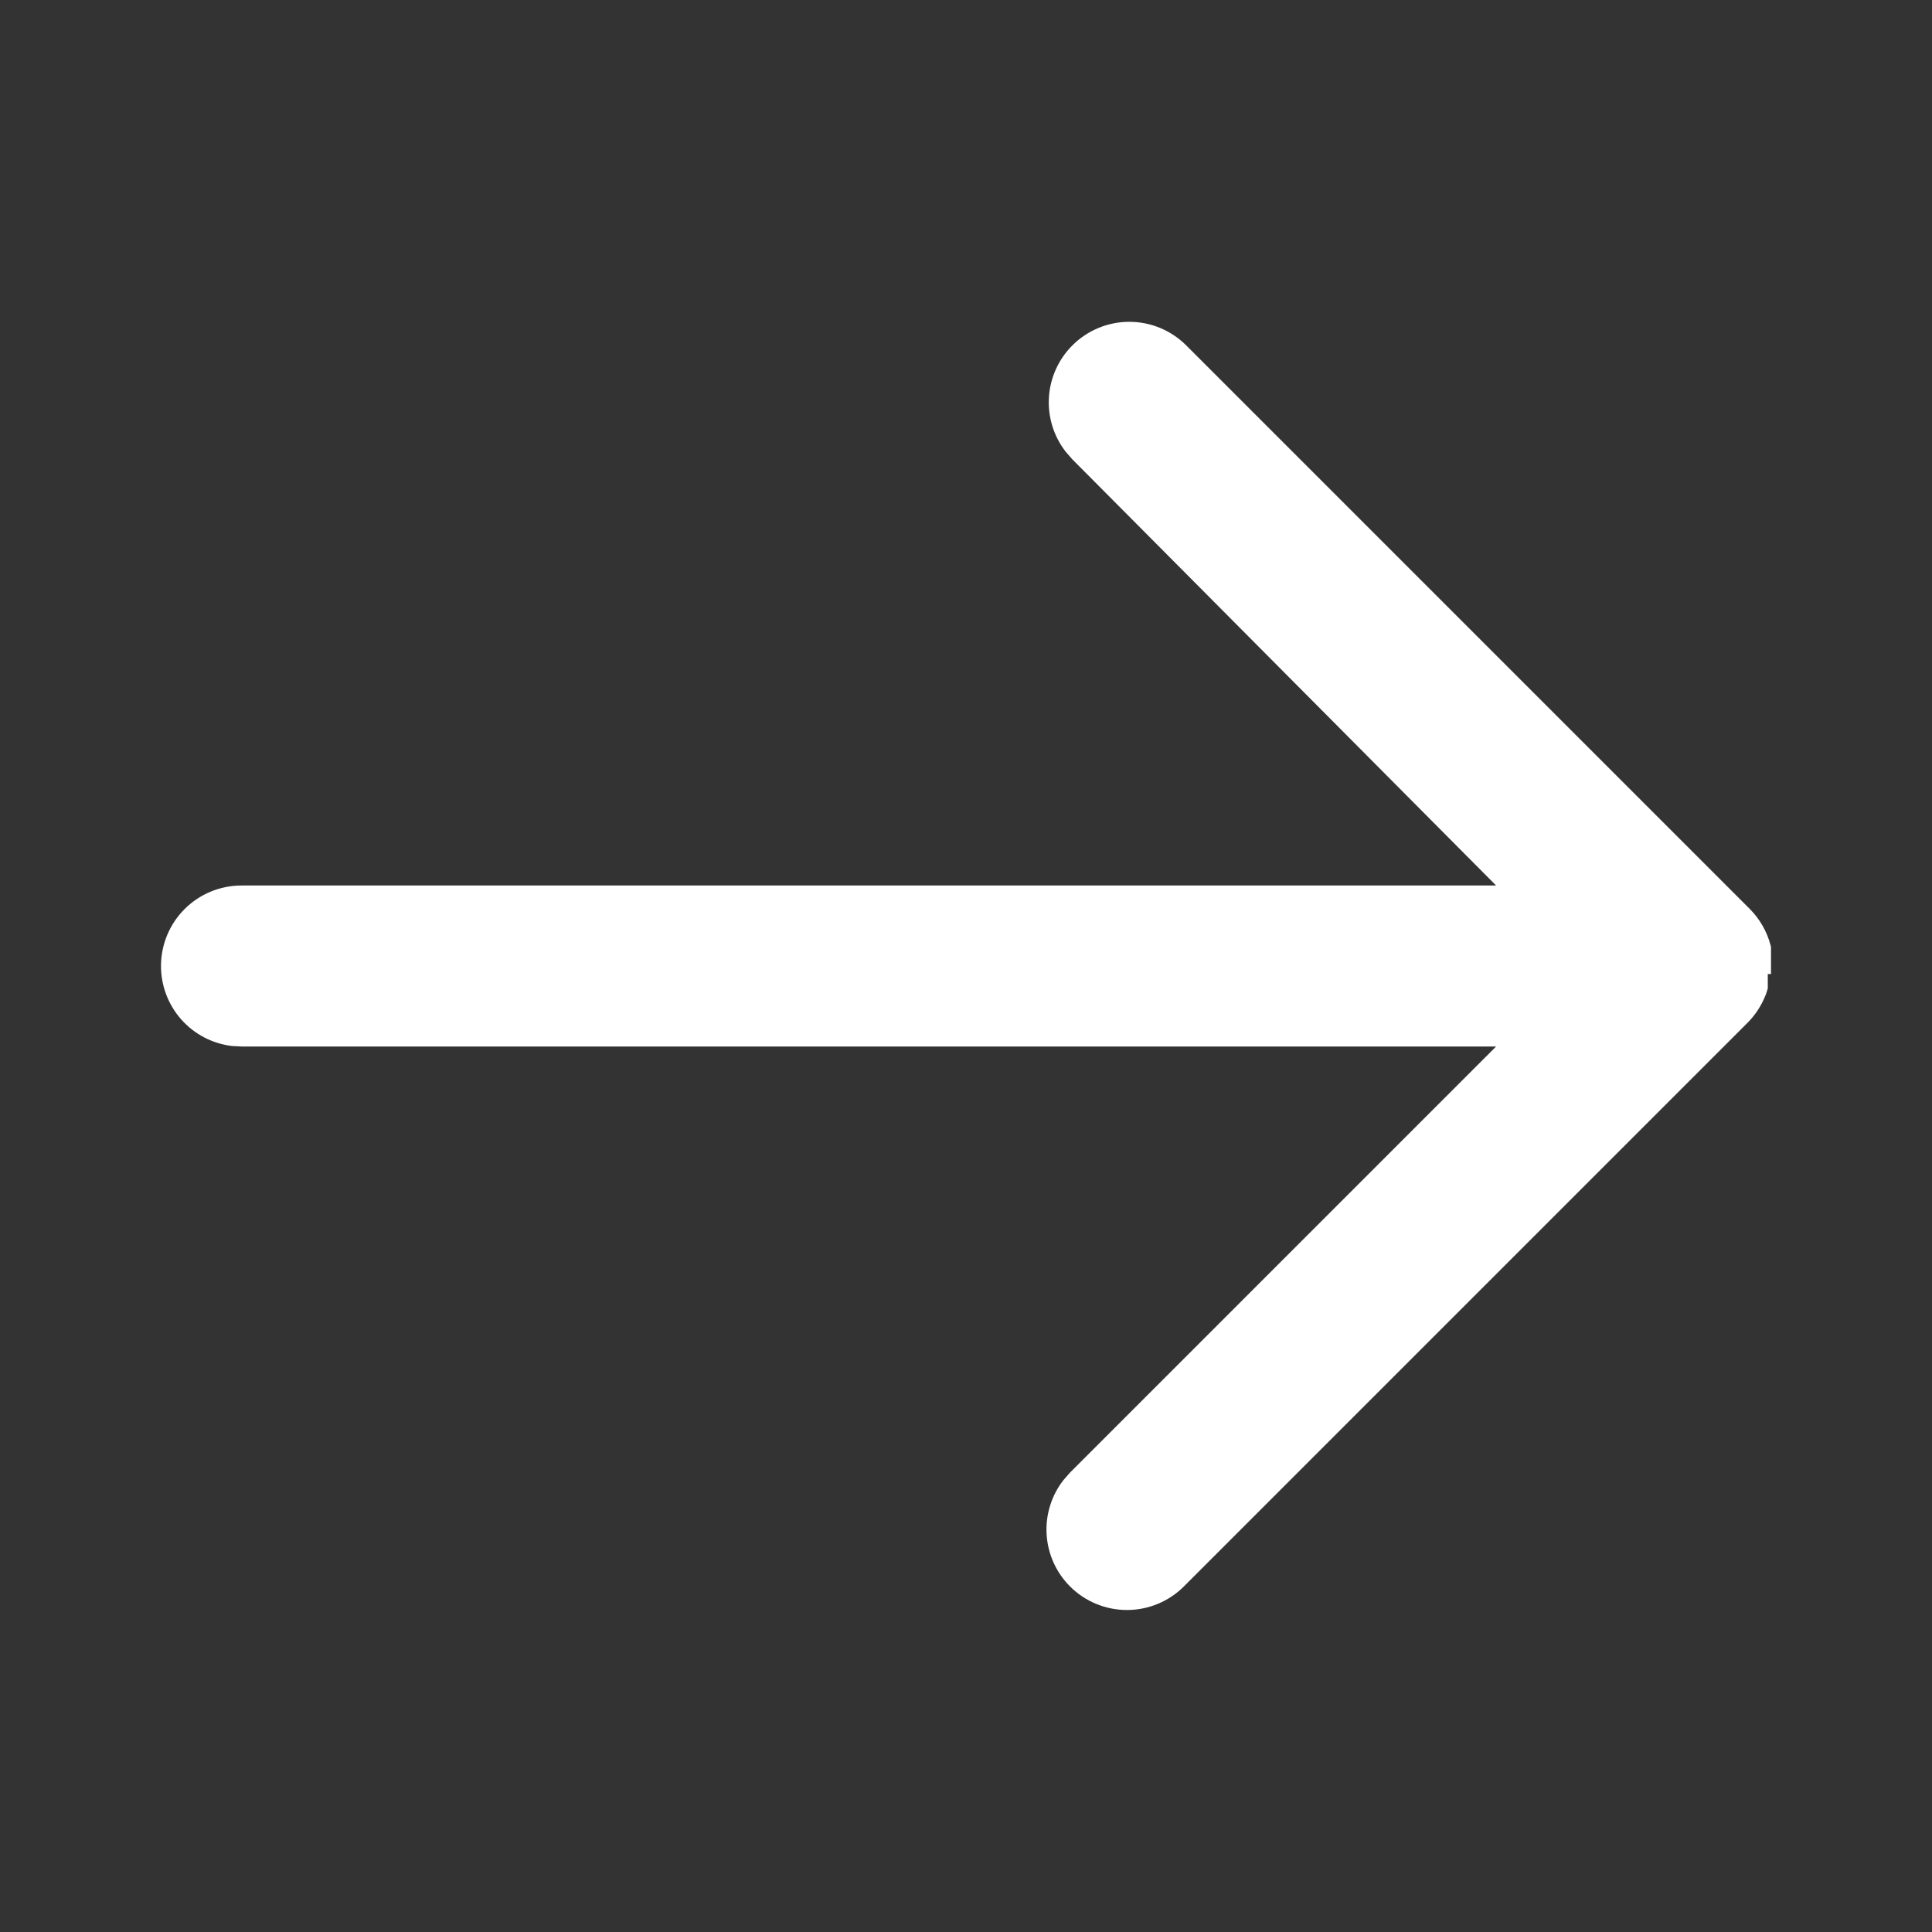 <svg id="Icons_Sepet" data-name="Icons / Sepet" xmlns="http://www.w3.org/2000/svg" xmlns:xlink="http://www.w3.org/1999/xlink" width="24" height="24" viewBox="0 0 24 24">
  <rect x="0" y="0" width="24" height="24" fill="#333333" stroke="none"/>
  <defs>
    <clipPath id="clip-path">
      <path id="Combined_Shape" data-name="Combined Shape" d="M-7.293,15.707l7-7A1,1,0,0,0-.07,8.368v0l.008-.02v0l.006-.017Q-.047,8.3-.04,8.28v0l0-.017V8.255l0-.017V8.233l0-.017V8.21l0-.016V8.187l0-.016V8.162h0l0-.013V8.138l0-.012V8.1H0V8.026H0v0s0-.008,0-.012S0,8,0,8H0s0-.007,0-.01,0-.008,0-.011V7.955H0V7.867l0-.012V7.847l0-.014V7.825l0-.015V7.8l0-.017v0l0-.019h0l-.005-.021a1,1,0,0,0-.259-.452l-7-7a1,1,0,0,0-1.415,0,1,1,0,0,0-.083,1.32l.083.095L-3.415,7H-19a1,1,0,0,0-1,1,1,1,0,0,0,.883.994L-19,9H-3.415l-5.293,5.293-.083.095a1,1,0,0,0,.083,1.319A1,1,0,0,0-8,16,1,1,0,0,0-7.293,15.707Z" transform="translate(22 4)" fill="none"/>
    </clipPath>
  </defs>
  <g id="Group_22" data-name="Group 22">
    <path id="Combined_Shape-2" data-name="Combined Shape" d="M-7.293,15.707l7-7A1,1,0,0,0-.07,8.368v0l.008-.02v0l.006-.017Q-.047,8.3-.04,8.28v0l0-.017V8.255l0-.017V8.233l0-.017V8.21l0-.016V8.187l0-.016V8.162h0l0-.013V8.138l0-.012V8.1H0V8.026H0v0s0-.008,0-.012S0,8,0,8H0s0-.007,0-.01,0-.008,0-.011V7.955H0V7.867l0-.012V7.847l0-.014V7.825l0-.015V7.8l0-.017v0l0-.019h0l-.005-.021a1,1,0,0,0-.259-.452l-7-7a1,1,0,0,0-1.415,0,1,1,0,0,0-.083,1.32l.083.095L-3.415,7H-19a1,1,0,0,0-1,1,1,1,0,0,0,.883.994L-19,9H-3.415l-5.293,5.293-.083.095a1,1,0,0,0,.083,1.319A1,1,0,0,0-8,16,1,1,0,0,0-7.293,15.707Z" transform="translate(22 4)" fill="none"/>
    <g id="Mask_Group_22" data-name="Mask Group 22" clip-path="url(#clip-path)">
      <g id="Color_Babil_-_Turuncu" data-name="Color / Babil - Turuncu">
        <rect id="Rectangle" width="24" height="24" fill="#fff"/>
      </g>
    </g>
  </g>
</svg>
